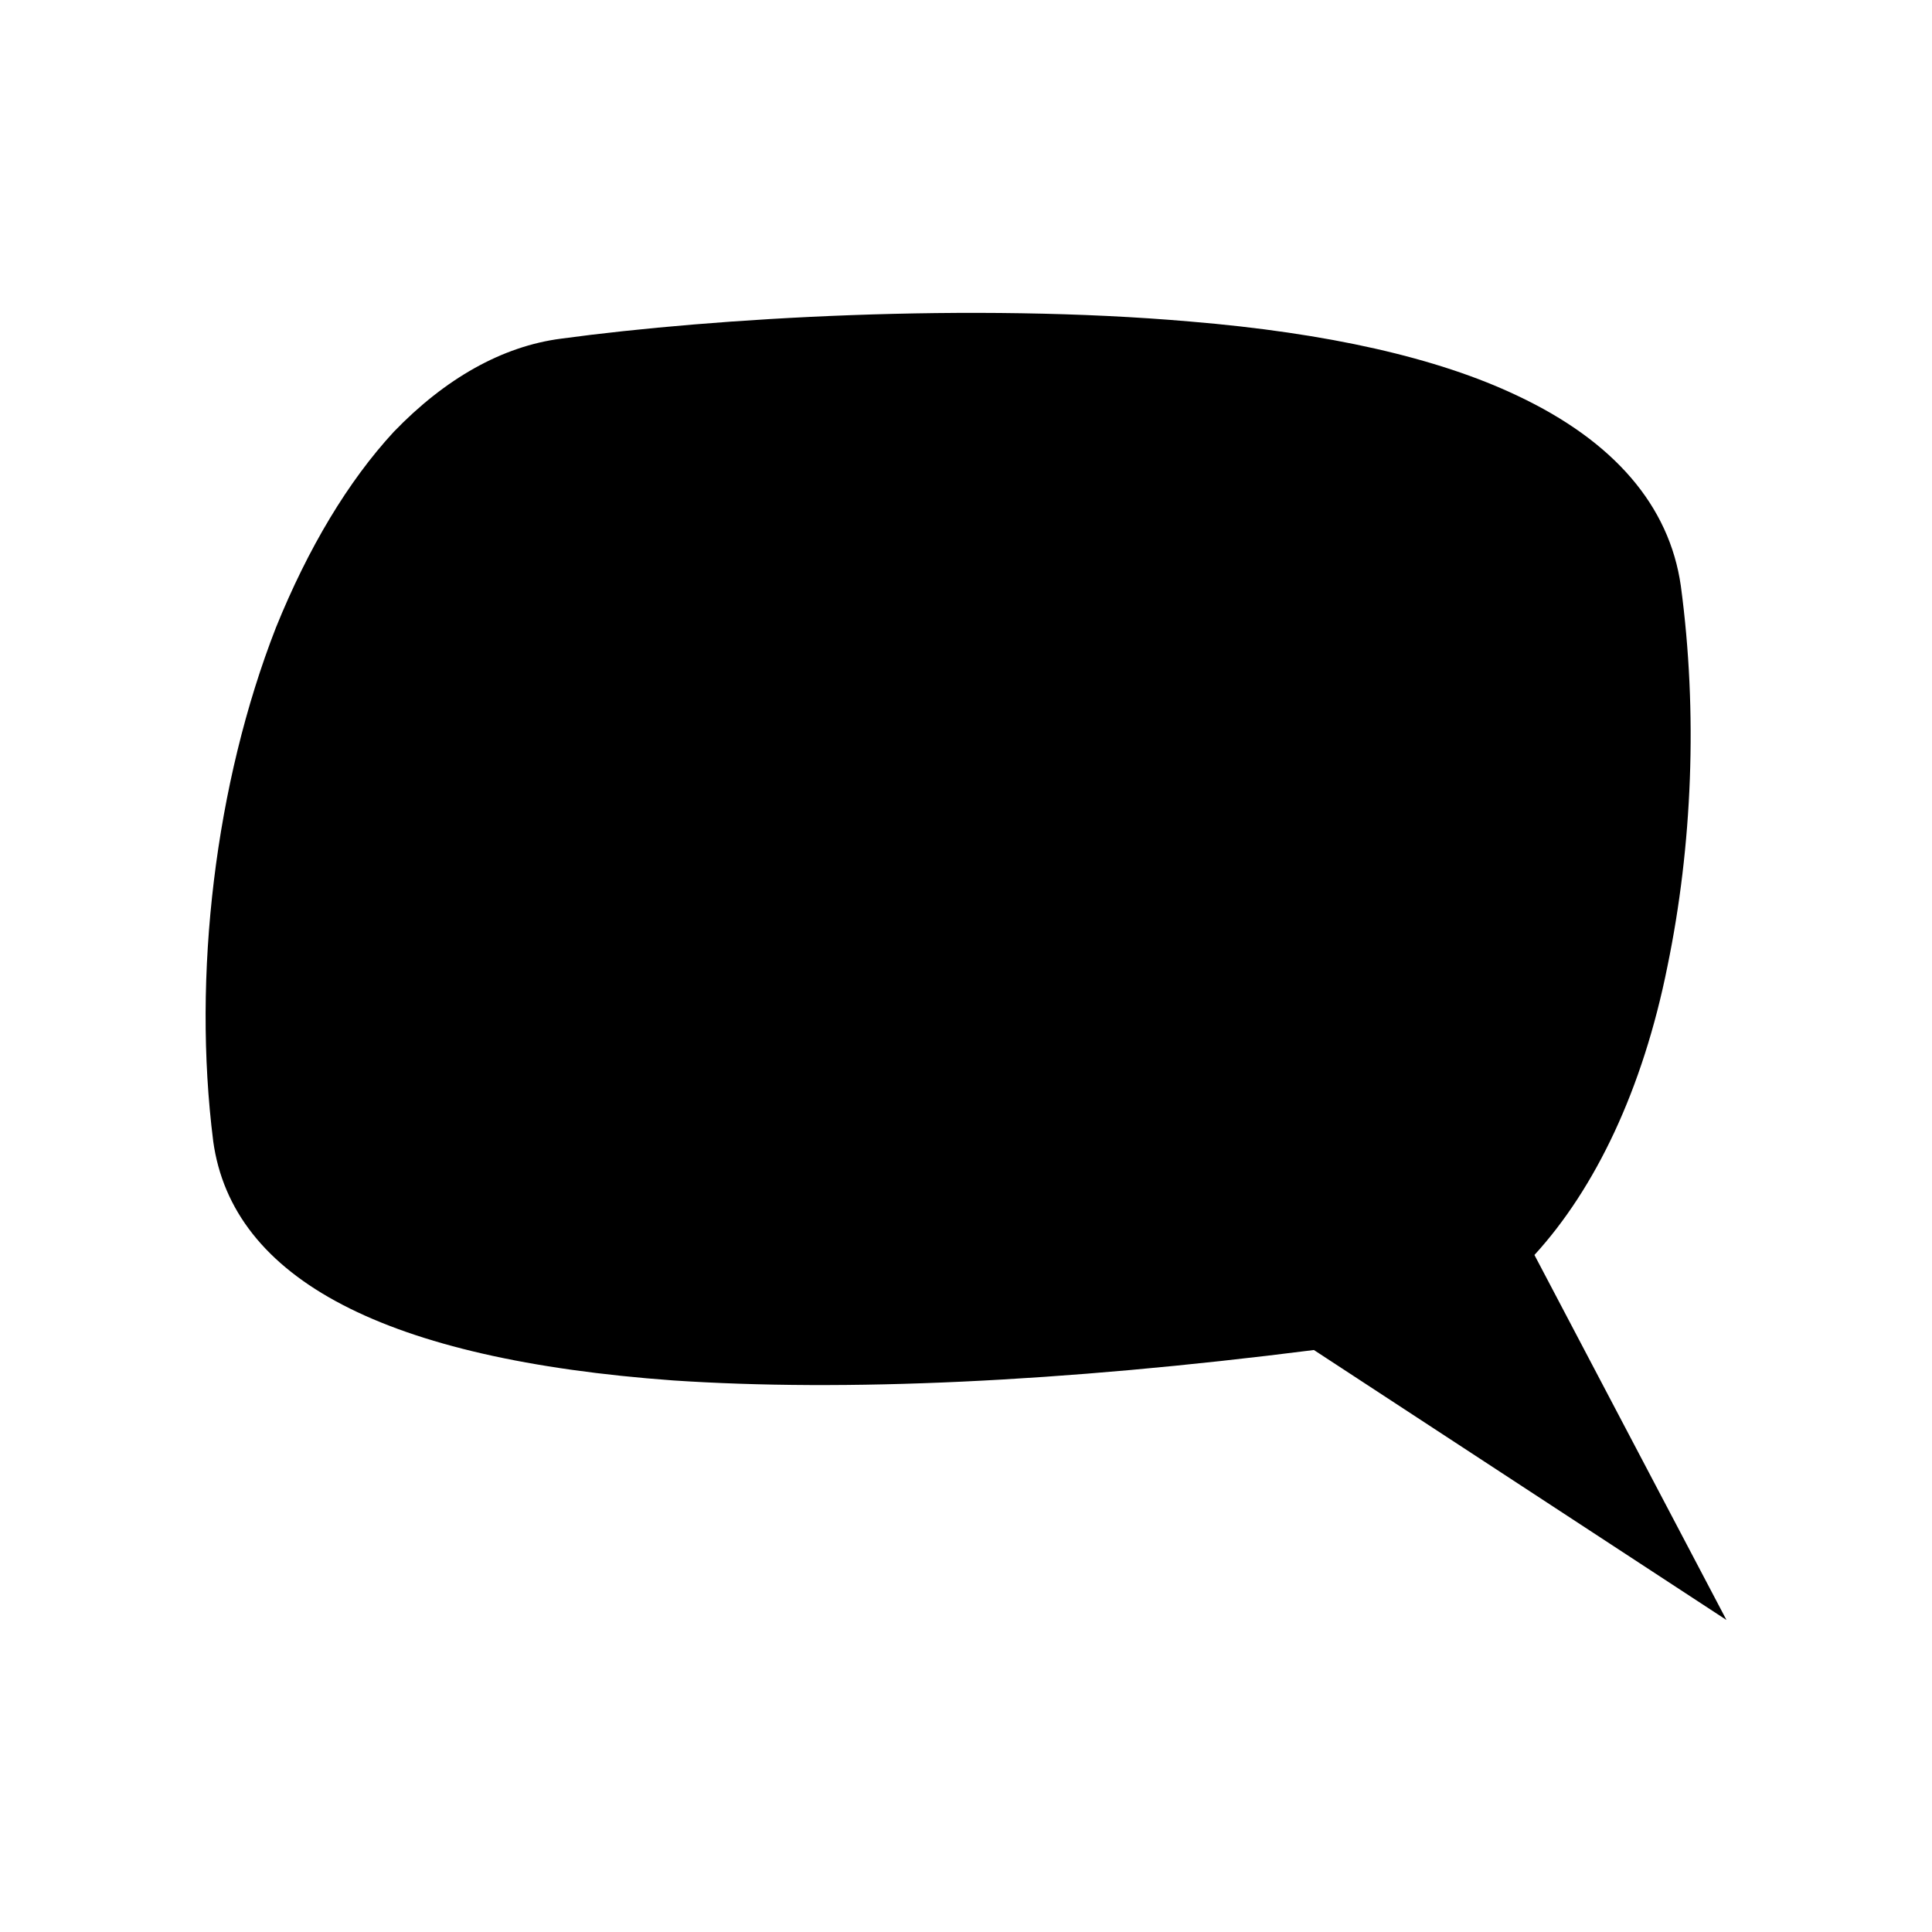 <?xml version="1.0" encoding="UTF-8"?>
<!-- Uploaded to: ICON Repo, www.iconrepo.com, Generator: ICON Repo Mixer Tools -->
<svg fill="#000000" width="800px" height="800px" version="1.1" viewBox="144 144 512 512" xmlns="http://www.w3.org/2000/svg">
 <path d="m200.49 446.35c5.039 36.777 45.848 57.938 121.92 63.48 45.344 3.023 102.27 0.504 169.79-8.062l109.33 71.543-50.887-96.73c16.121-17.633 28.719-43.832 35.266-76.578 6.551-31.738 8.062-67.008 3.527-100.76-3.023-21.16-17.633-38.289-43.328-50.383-21.16-10.078-50.383-16.625-86.656-19.648-57.938-5.039-125.95-1.008-166.76 4.535-15.617 2.016-30.73 10.578-44.336 24.688-12.09 13.098-22.672 30.73-31.234 51.891-16.121 41.312-22.164 92.195-16.625 136.03z"/>
</svg>